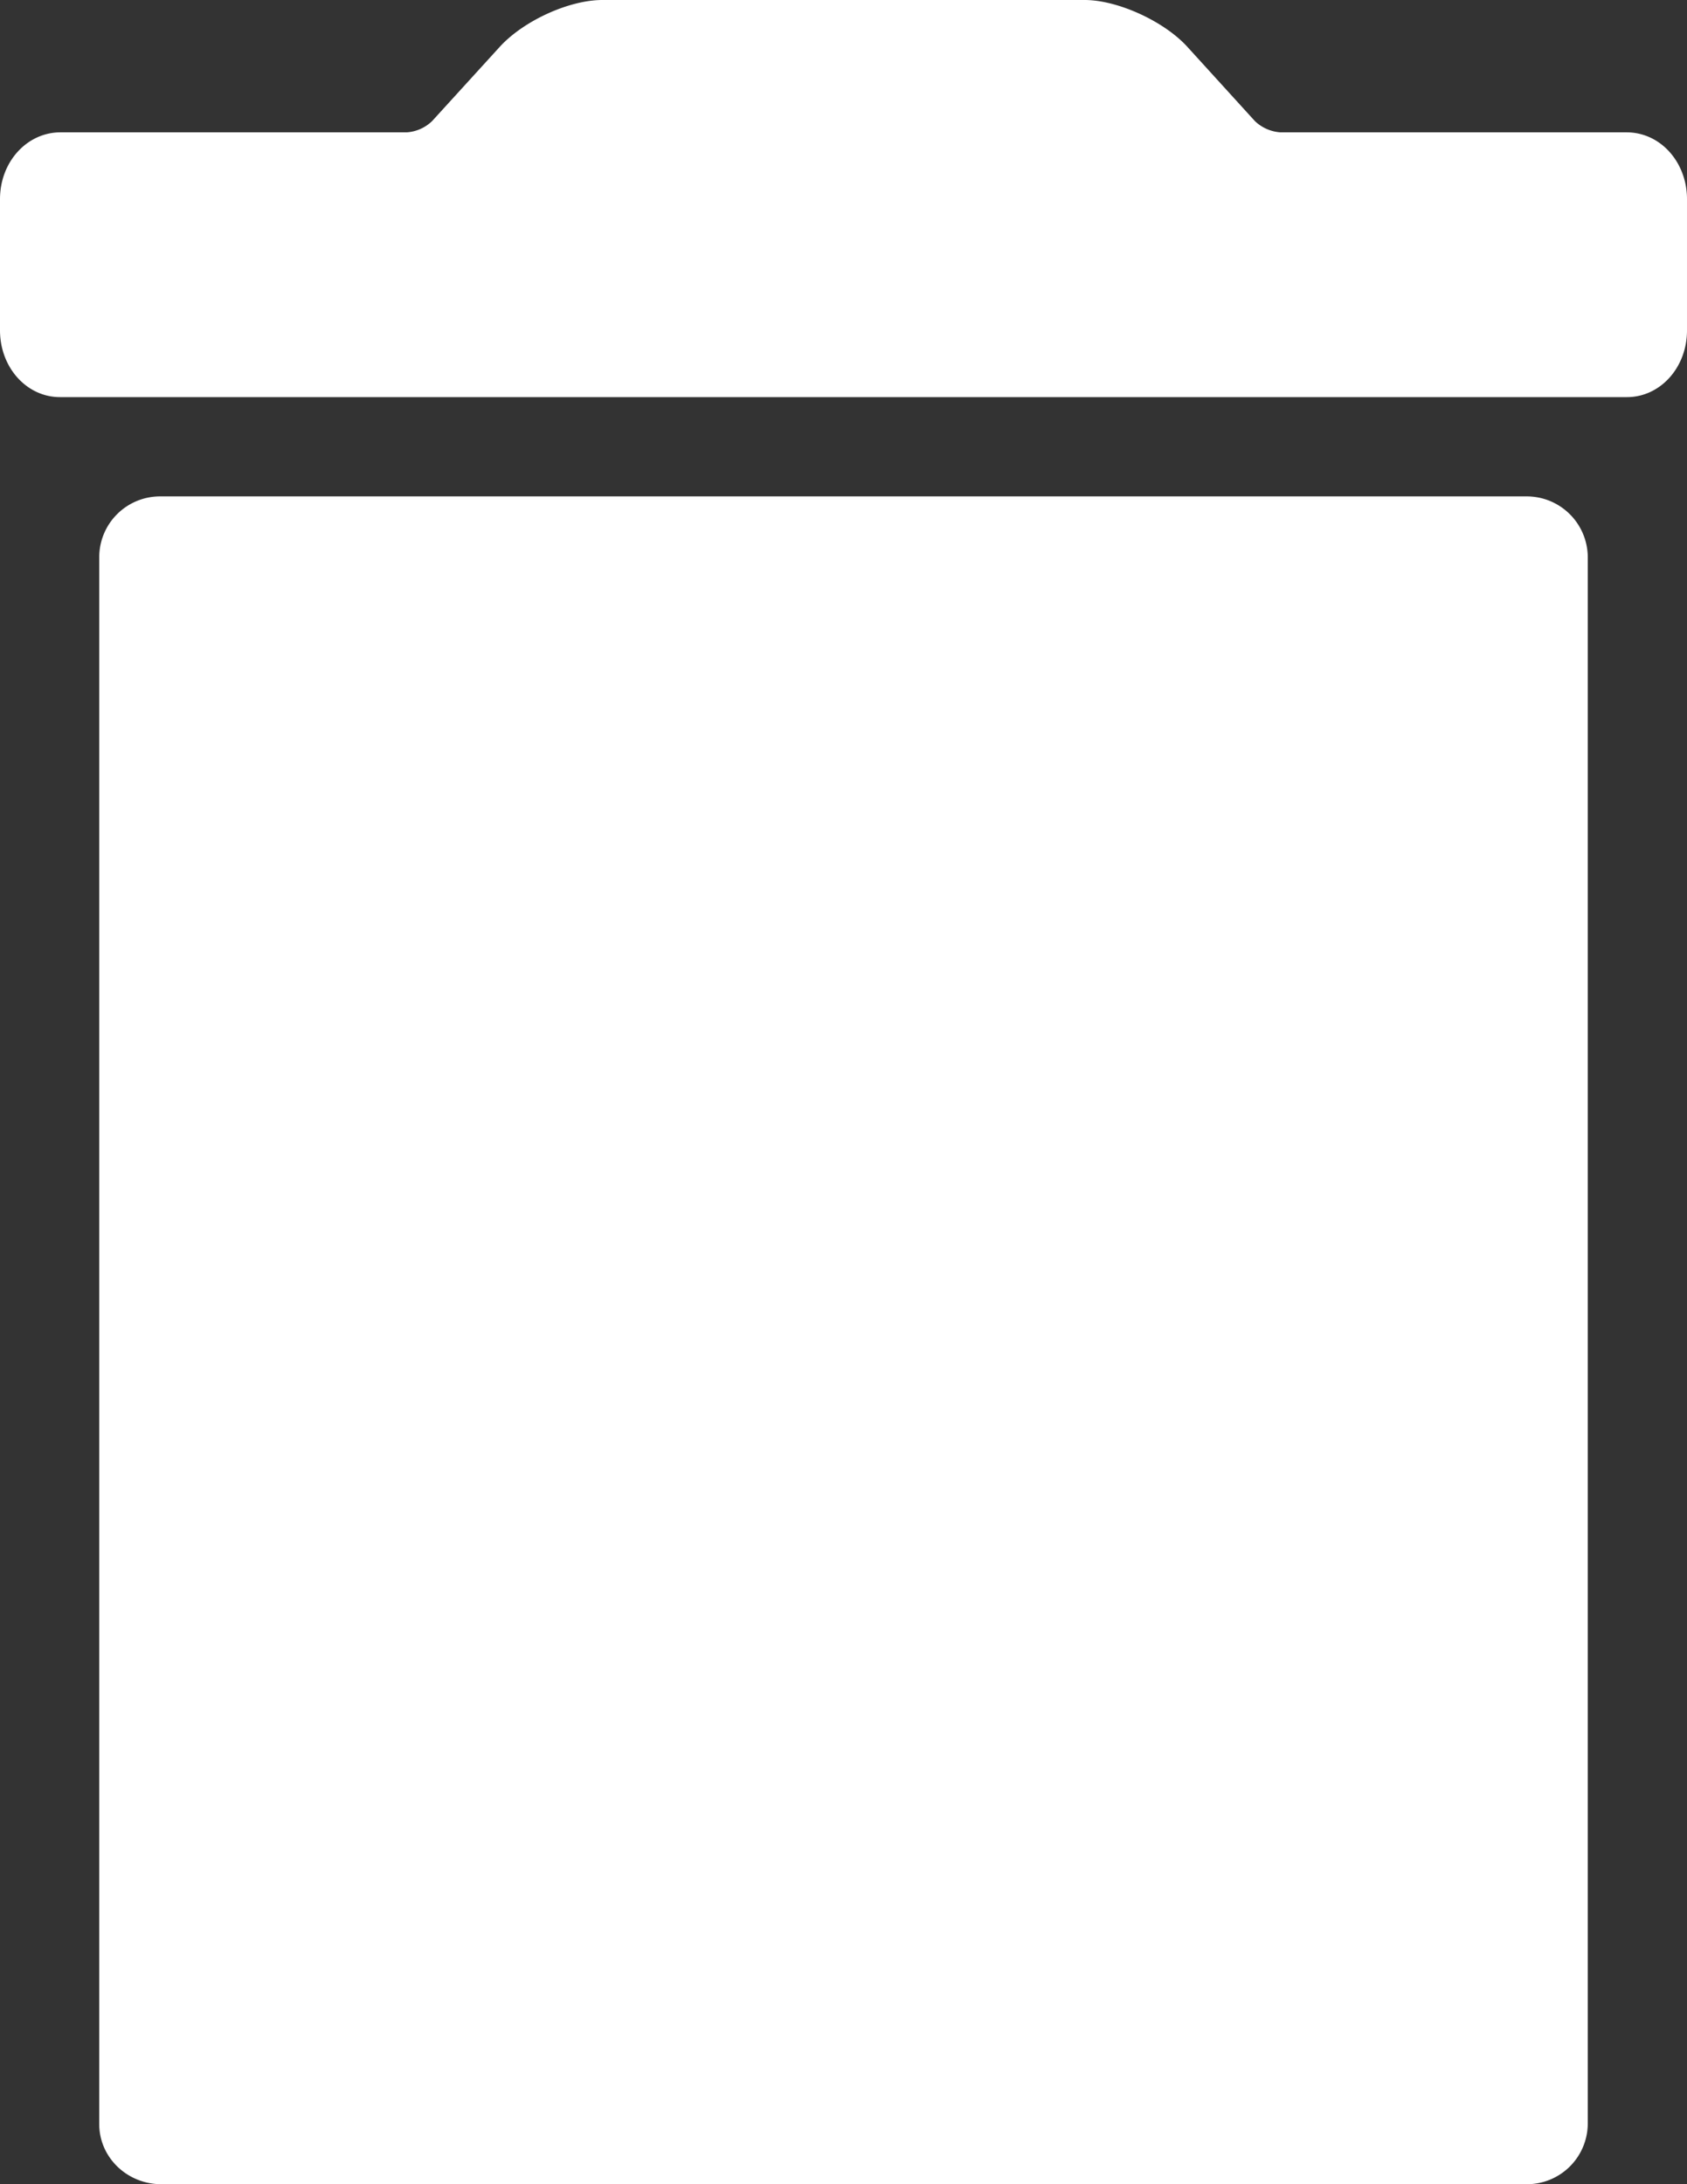 <svg xmlns="http://www.w3.org/2000/svg" width="17" height="22" viewBox="0 0 17 22"><rect x="0" y="0" width="17" height="22" fill="#333333" stroke="none"/><g><g><path fill="#fff" d="M17 2.006c0-.371-.266-.673-.609-.673h-3.49a.414.414 0 0 1-.255-.113l-.679-.746C11.73.212 11.26 0 10.931 0H6.07c-.334 0-.794.208-1.036.474l-.68.746a.408.408 0 0 1-.254.113H.609c-.336 0-.609.296-.609.673v1.321C0 3.7.267 4 .605 4h15.79c.334 0 .605-.296.605-.673zM1 21.395c0 .334.28.605.625.605h13.75a.613.613 0 0 0 .625-.605V5.605A.615.615 0 0 0 15.375 5H1.625A.613.613 0 0 0 1 5.605z"/></g></g></svg>